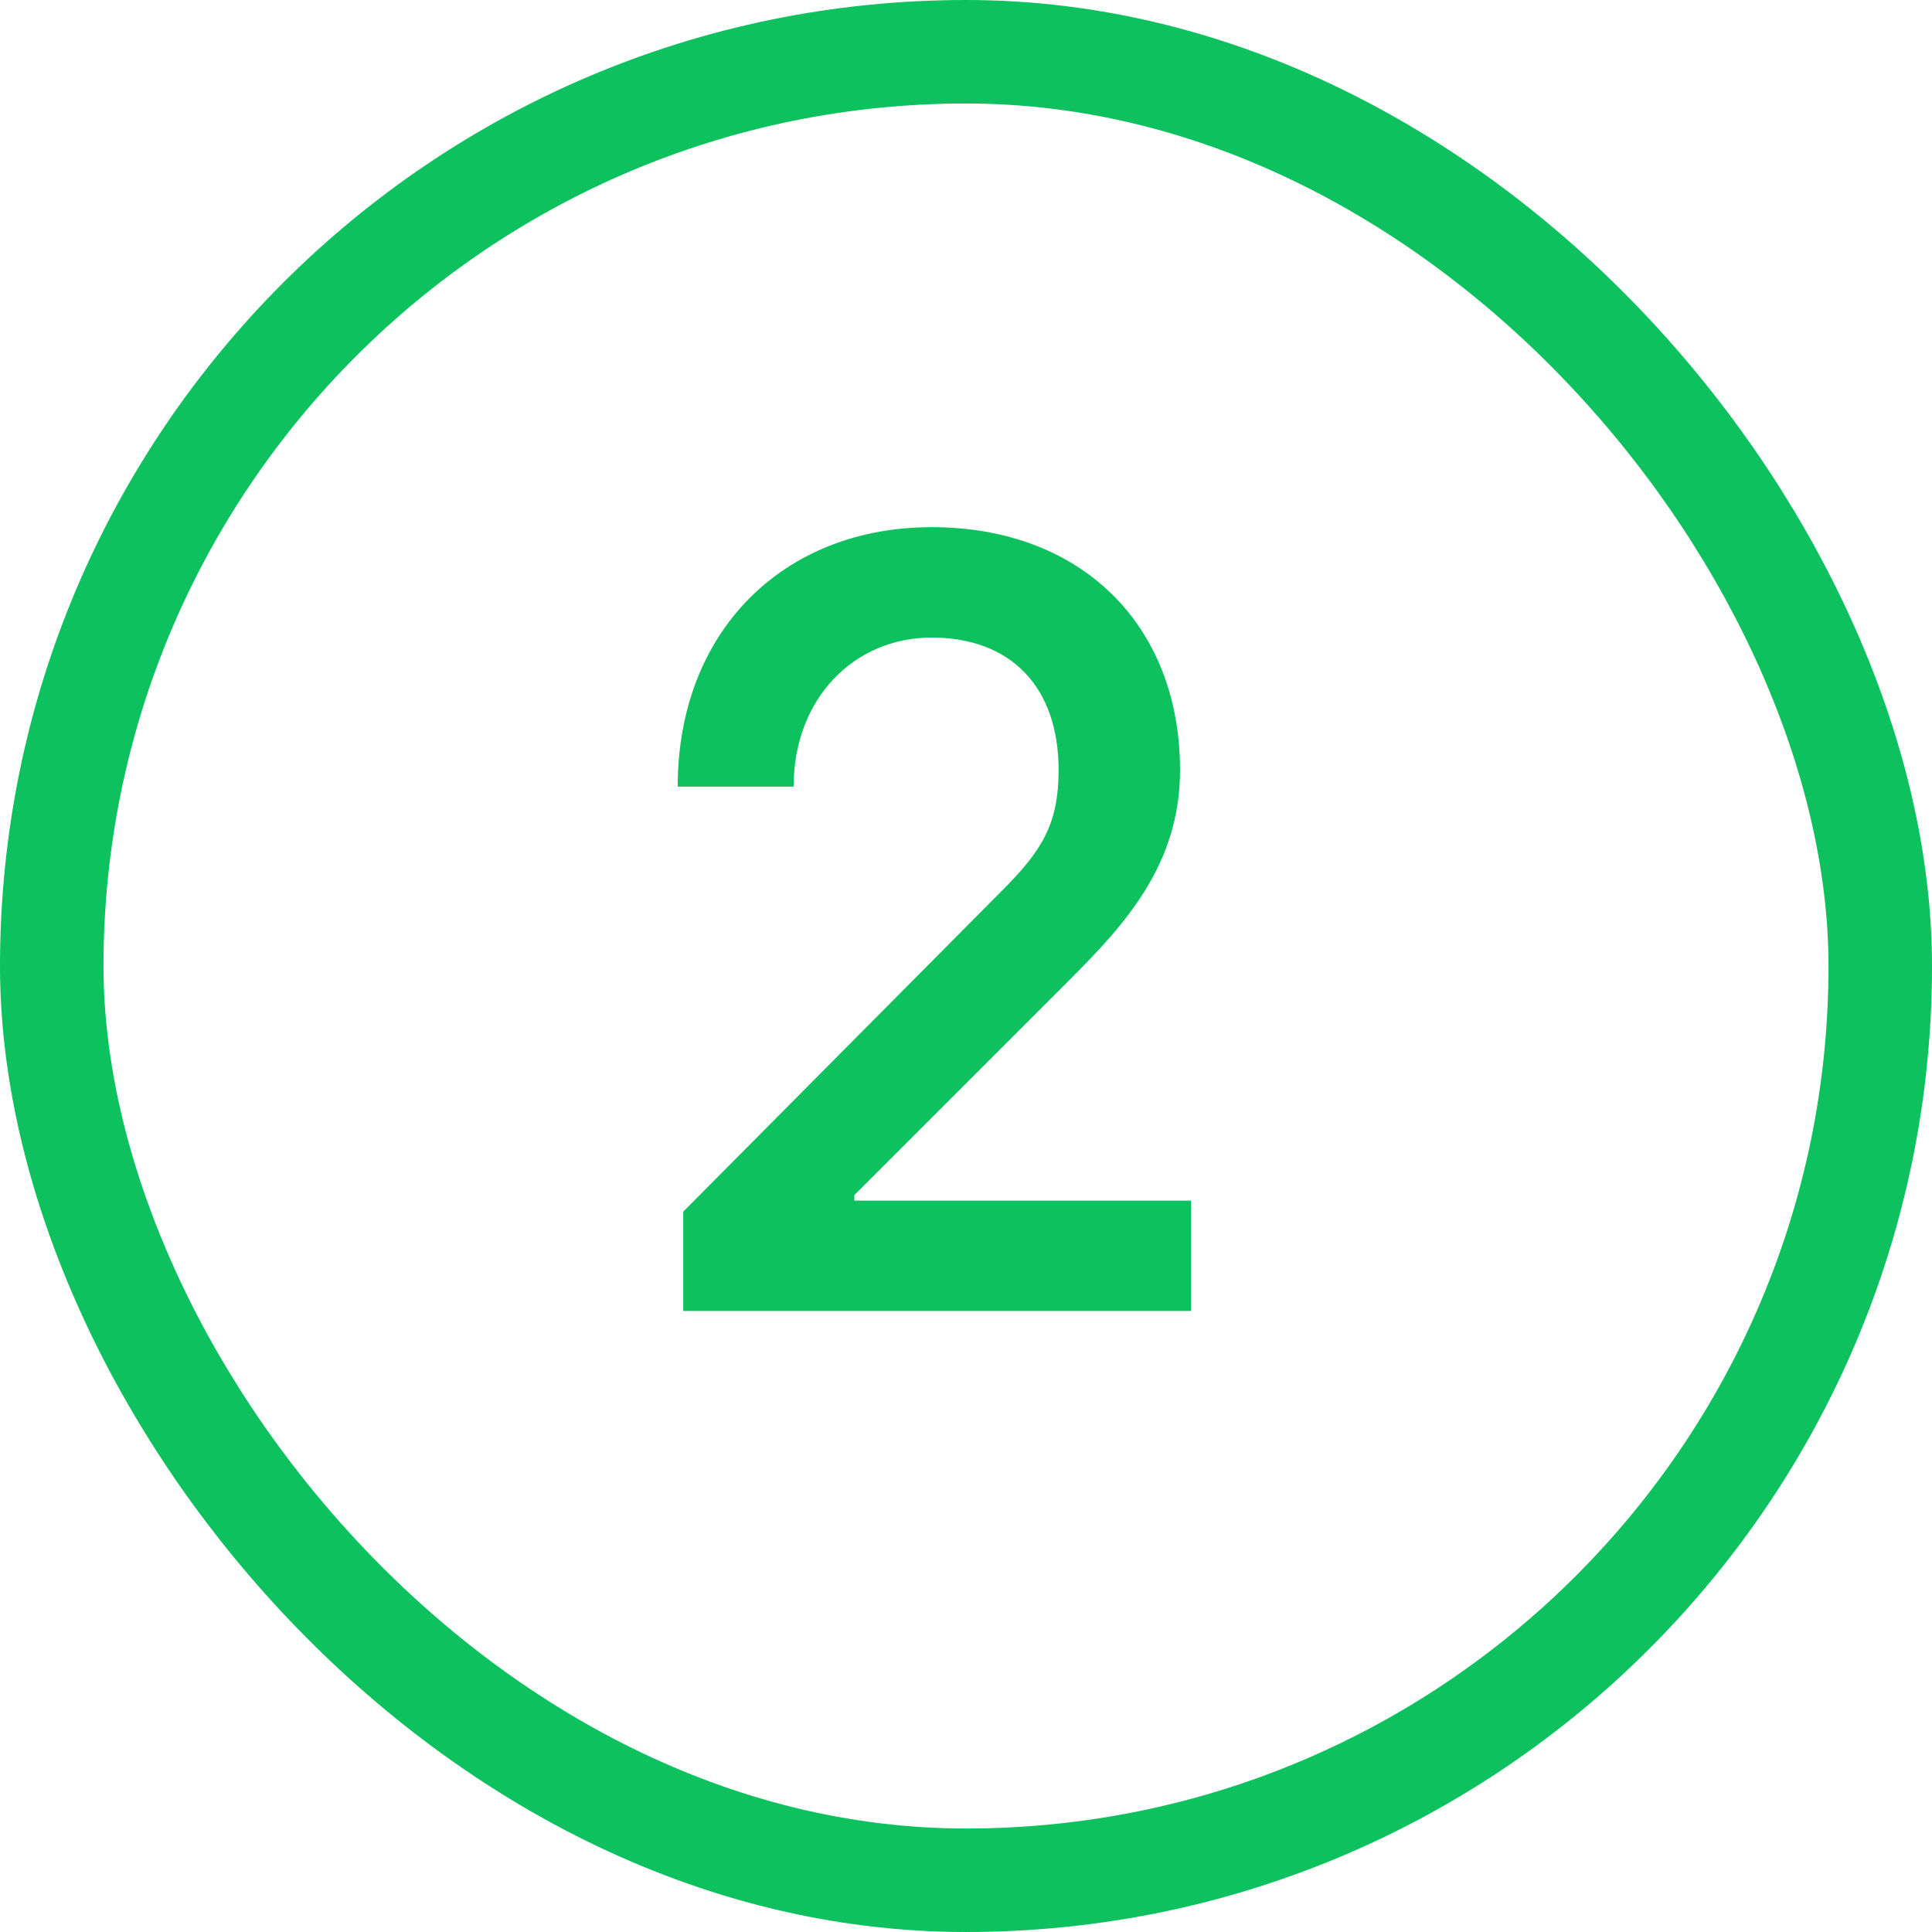 <?xml version="1.0" encoding="UTF-8"?> <svg xmlns="http://www.w3.org/2000/svg" width="28" height="28" viewBox="0 0 28 28" fill="none"><rect x="0.75" y="0.75" width="26.5" height="26.5" rx="13.25" stroke="#0CC15E" stroke-width="1.5"></rect><path d="M9.902 19V17.56L14.51 12.92C15.086 12.344 15.342 11.96 15.342 11.16C15.342 9.944 14.638 9.24 13.502 9.24C12.382 9.24 11.502 10.12 11.502 11.4H9.822C9.822 9.16 11.342 7.64 13.502 7.64C15.678 7.64 17.102 9.064 17.102 11.16C17.102 12.52 16.318 13.384 15.502 14.2L12.382 17.32V17.4H17.262V19H9.902Z" fill="#0CC15E"></path></svg> 